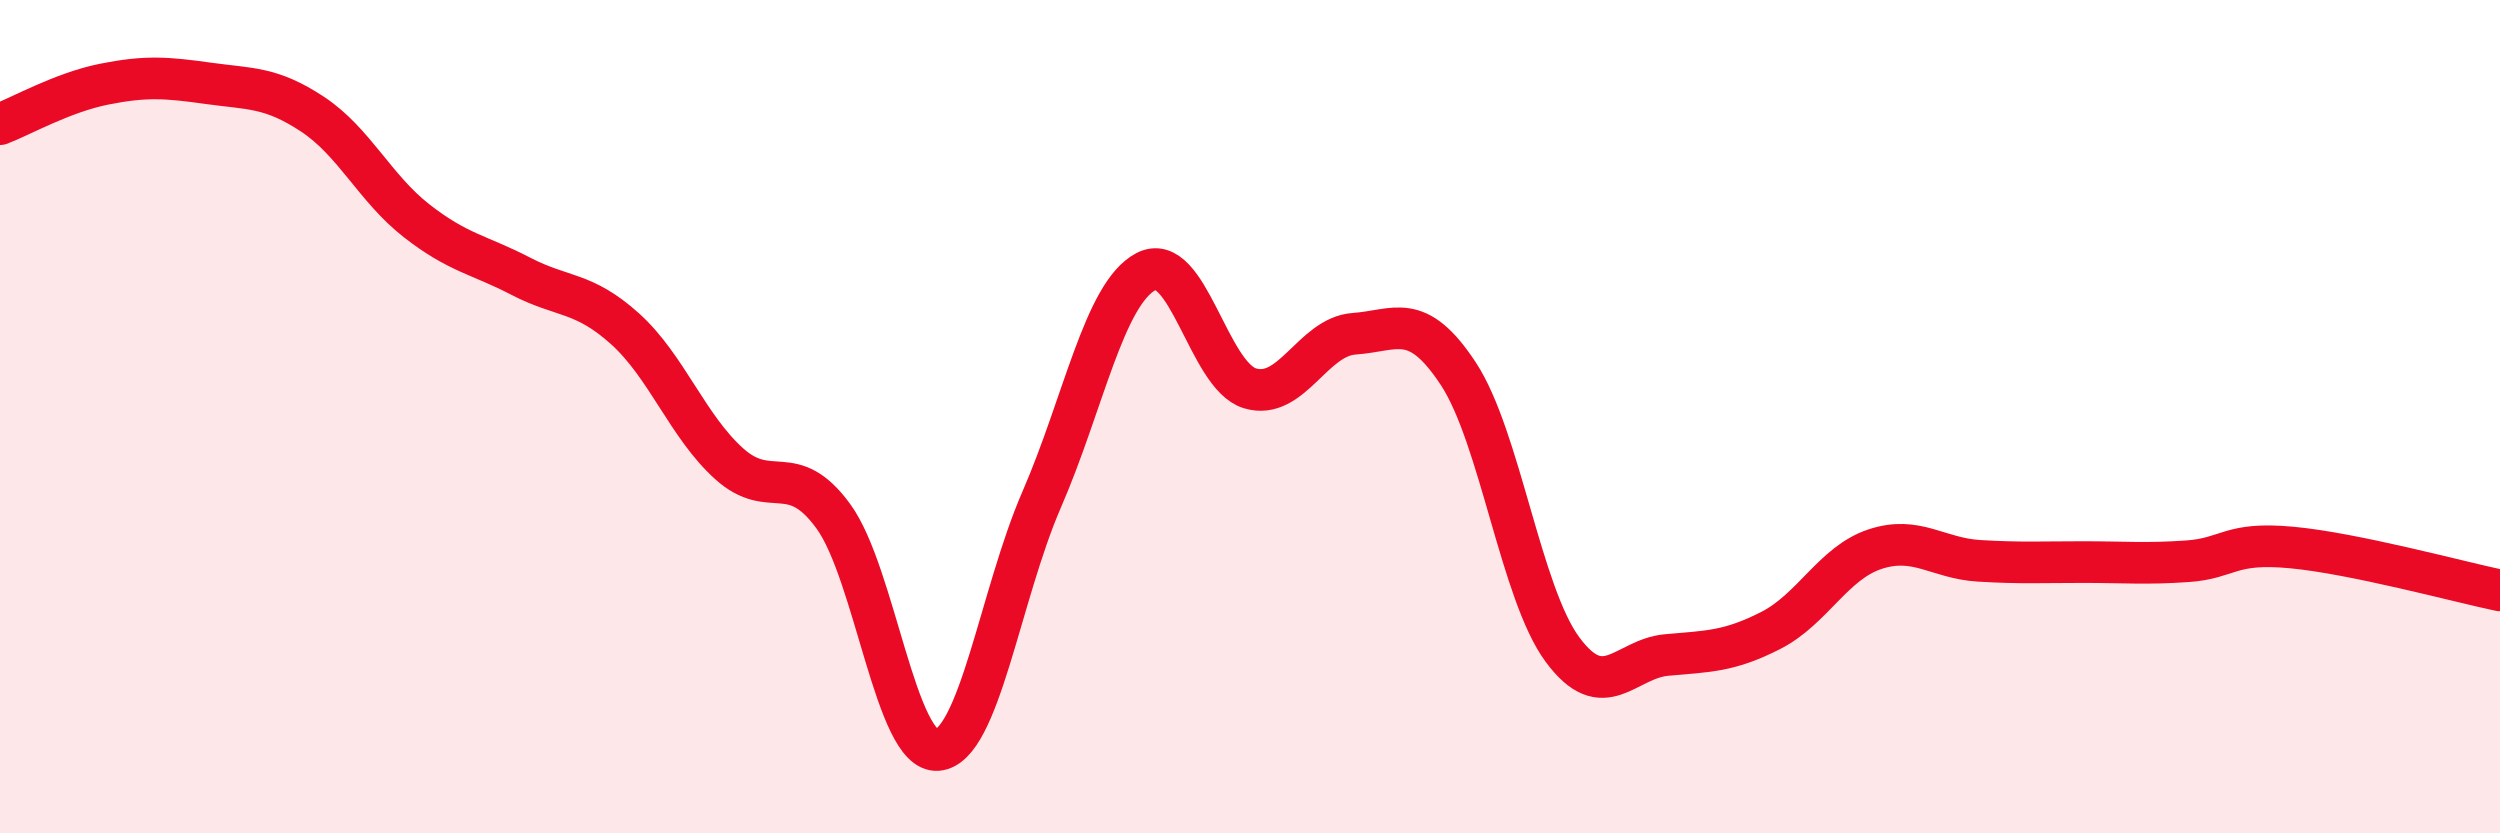 
    <svg width="60" height="20" viewBox="0 0 60 20" xmlns="http://www.w3.org/2000/svg">
      <path
        d="M 0,2.98 C 0.5,2.79 1.5,2.22 2.5,2.02 C 3.5,1.82 4,1.86 5,2 C 6,2.14 6.5,2.08 7.5,2.74 C 8.5,3.4 9,4.52 10,5.3 C 11,6.08 11.5,6.11 12.5,6.63 C 13.5,7.15 14,6.99 15,7.89 C 16,8.79 16.5,10.23 17.5,11.13 C 18.5,12.03 19,11.02 20,12.39 C 21,13.76 21.5,18.08 22.5,18 C 23.5,17.92 24,14.29 25,11.99 C 26,9.69 26.5,7.05 27.5,6.52 C 28.5,5.99 29,9.02 30,9.32 C 31,9.62 31.5,8.08 32.5,8.01 C 33.5,7.94 34,7.45 35,8.97 C 36,10.49 36.5,14.24 37.5,15.59 C 38.5,16.94 39,15.81 40,15.72 C 41,15.63 41.5,15.64 42.5,15.13 C 43.5,14.62 44,13.51 45,13.18 C 46,12.85 46.5,13.4 47.5,13.46 C 48.5,13.52 49,13.49 50,13.49 C 51,13.49 51.5,13.54 52.5,13.47 C 53.5,13.4 53.5,13 55,13.14 C 56.5,13.28 59,13.96 60,14.17L60 20L0 20Z"
        fill="#EB0A25"
        opacity="0.1"
        stroke-linecap="round"
        stroke-linejoin="round"
      />
      <path
        d="M 0,2.98 C 0.5,2.79 1.5,2.22 2.5,2.02 C 3.5,1.82 4,1.86 5,2 C 6,2.14 6.5,2.08 7.5,2.74 C 8.5,3.4 9,4.52 10,5.3 C 11,6.08 11.5,6.11 12.5,6.63 C 13.5,7.15 14,6.99 15,7.89 C 16,8.79 16.5,10.23 17.5,11.13 C 18.5,12.03 19,11.02 20,12.39 C 21,13.76 21.5,18.08 22.5,18 C 23.5,17.92 24,14.29 25,11.99 C 26,9.69 26.5,7.05 27.5,6.52 C 28.5,5.99 29,9.02 30,9.32 C 31,9.62 31.5,8.08 32.5,8.01 C 33.5,7.94 34,7.45 35,8.97 C 36,10.49 36.5,14.24 37.5,15.59 C 38.5,16.94 39,15.81 40,15.72 C 41,15.63 41.5,15.64 42.5,15.13 C 43.5,14.62 44,13.51 45,13.18 C 46,12.85 46.5,13.4 47.5,13.46 C 48.5,13.52 49,13.49 50,13.49 C 51,13.49 51.5,13.54 52.5,13.47 C 53.5,13.4 53.5,13 55,13.14 C 56.5,13.28 59,13.96 60,14.17"
        stroke="#EB0A25"
        stroke-width="1"
        fill="none"
        stroke-linecap="round"
        stroke-linejoin="round"
      />
    </svg>
  
